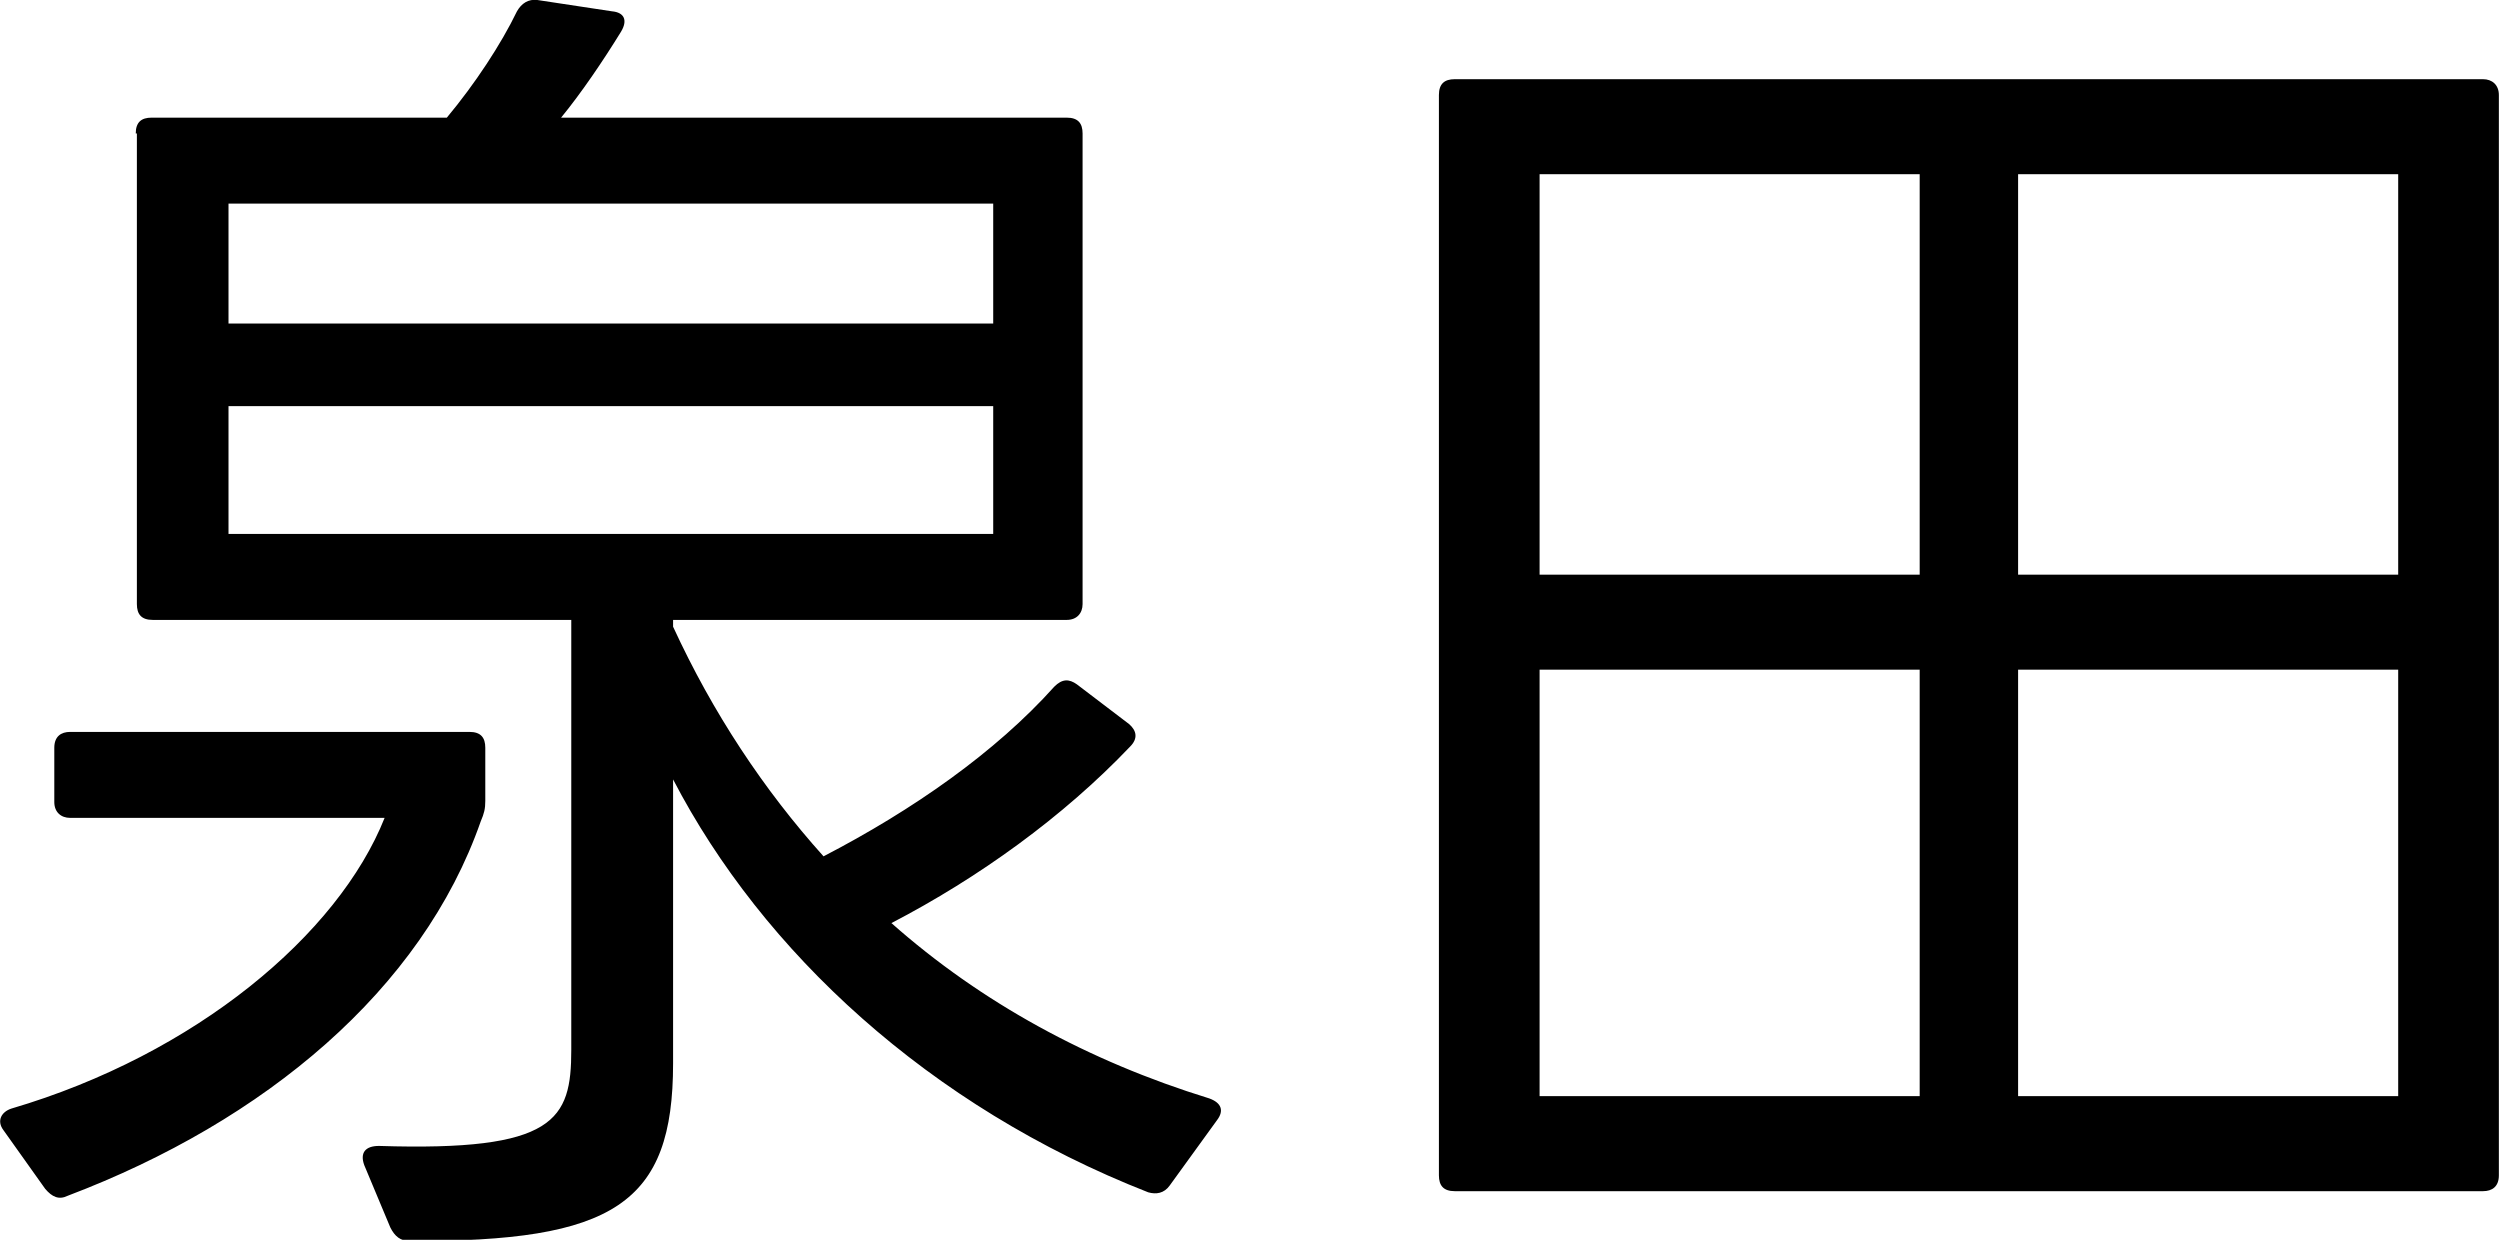 <?xml version="1.0" encoding="UTF-8"?>
<svg id="_レイヤー_2" data-name="レイヤー 2" xmlns="http://www.w3.org/2000/svg" viewBox="0 0 22.1 10.96">
  <g id="_レイヤー_8" data-name="レイヤー 8">
    <g>
      <path d="M.03,9.99c-.06-.08-.02-.16.07-.19,1.63-.48,2.89-1.54,3.3-2.57H.62c-.08,0-.14-.05-.14-.14v-.48c0-.1.06-.14.14-.14h3.53c.1,0,.14.05.14.14v.47c0,.07-.01.11-.04.18-.52,1.49-1.91,2.65-3.65,3.31-.08.04-.14.01-.2-.06l-.37-.52ZM1.2,1.18c0-.1.05-.14.14-.14h2.61c.25-.3.48-.65.62-.94.04-.07.1-.11.18-.1l.66.1c.11.01.14.08.08.18-.16.26-.35.54-.53.76h4.47c.1,0,.14.05.14.14v4.16c0,.08-.05.14-.14.14h-3.48v.06c.35.76.8,1.44,1.33,2.03.79-.41,1.52-.92,2.04-1.5.07-.07.13-.07.2-.02l.46.35c.07.06.08.13.01.2-.59.62-1.34,1.16-2.11,1.56.79.7,1.74,1.22,2.81,1.55.11.04.13.11.07.19l-.42.58c-.05.07-.12.08-.19.06-1.94-.76-3.41-2.13-4.2-3.65v2.51c0,1.24-.52,1.58-2.33,1.57-.08,0-.13-.04-.17-.12l-.23-.55c-.04-.11.01-.17.13-.17,1.56.05,1.7-.23,1.7-.85v-3.8H1.35c-.1,0-.14-.05-.14-.14V1.18ZM8.78,2.86v-1.06H2.02v1.06h6.76ZM8.78,4.72v-1.13H2.02v1.13h6.76Z"/>
      <path d="M12.72.84c0-.1.05-.14.14-.14h9.09c.08,0,.14.05.14.14v9.55c0,.1-.06.14-.14.14h-9.09c-.1,0-.14-.05-.14-.14V.84ZM16.97,5.08V1.54h-3.36v3.54h3.36ZM16.97,9.69v-3.77h-3.36v3.77h3.36ZM21.2,5.08V1.54h-3.36v3.54h3.36ZM21.2,9.69v-3.77h-3.36v3.77h3.36Z"/>
    </g>
  </g>
</svg>